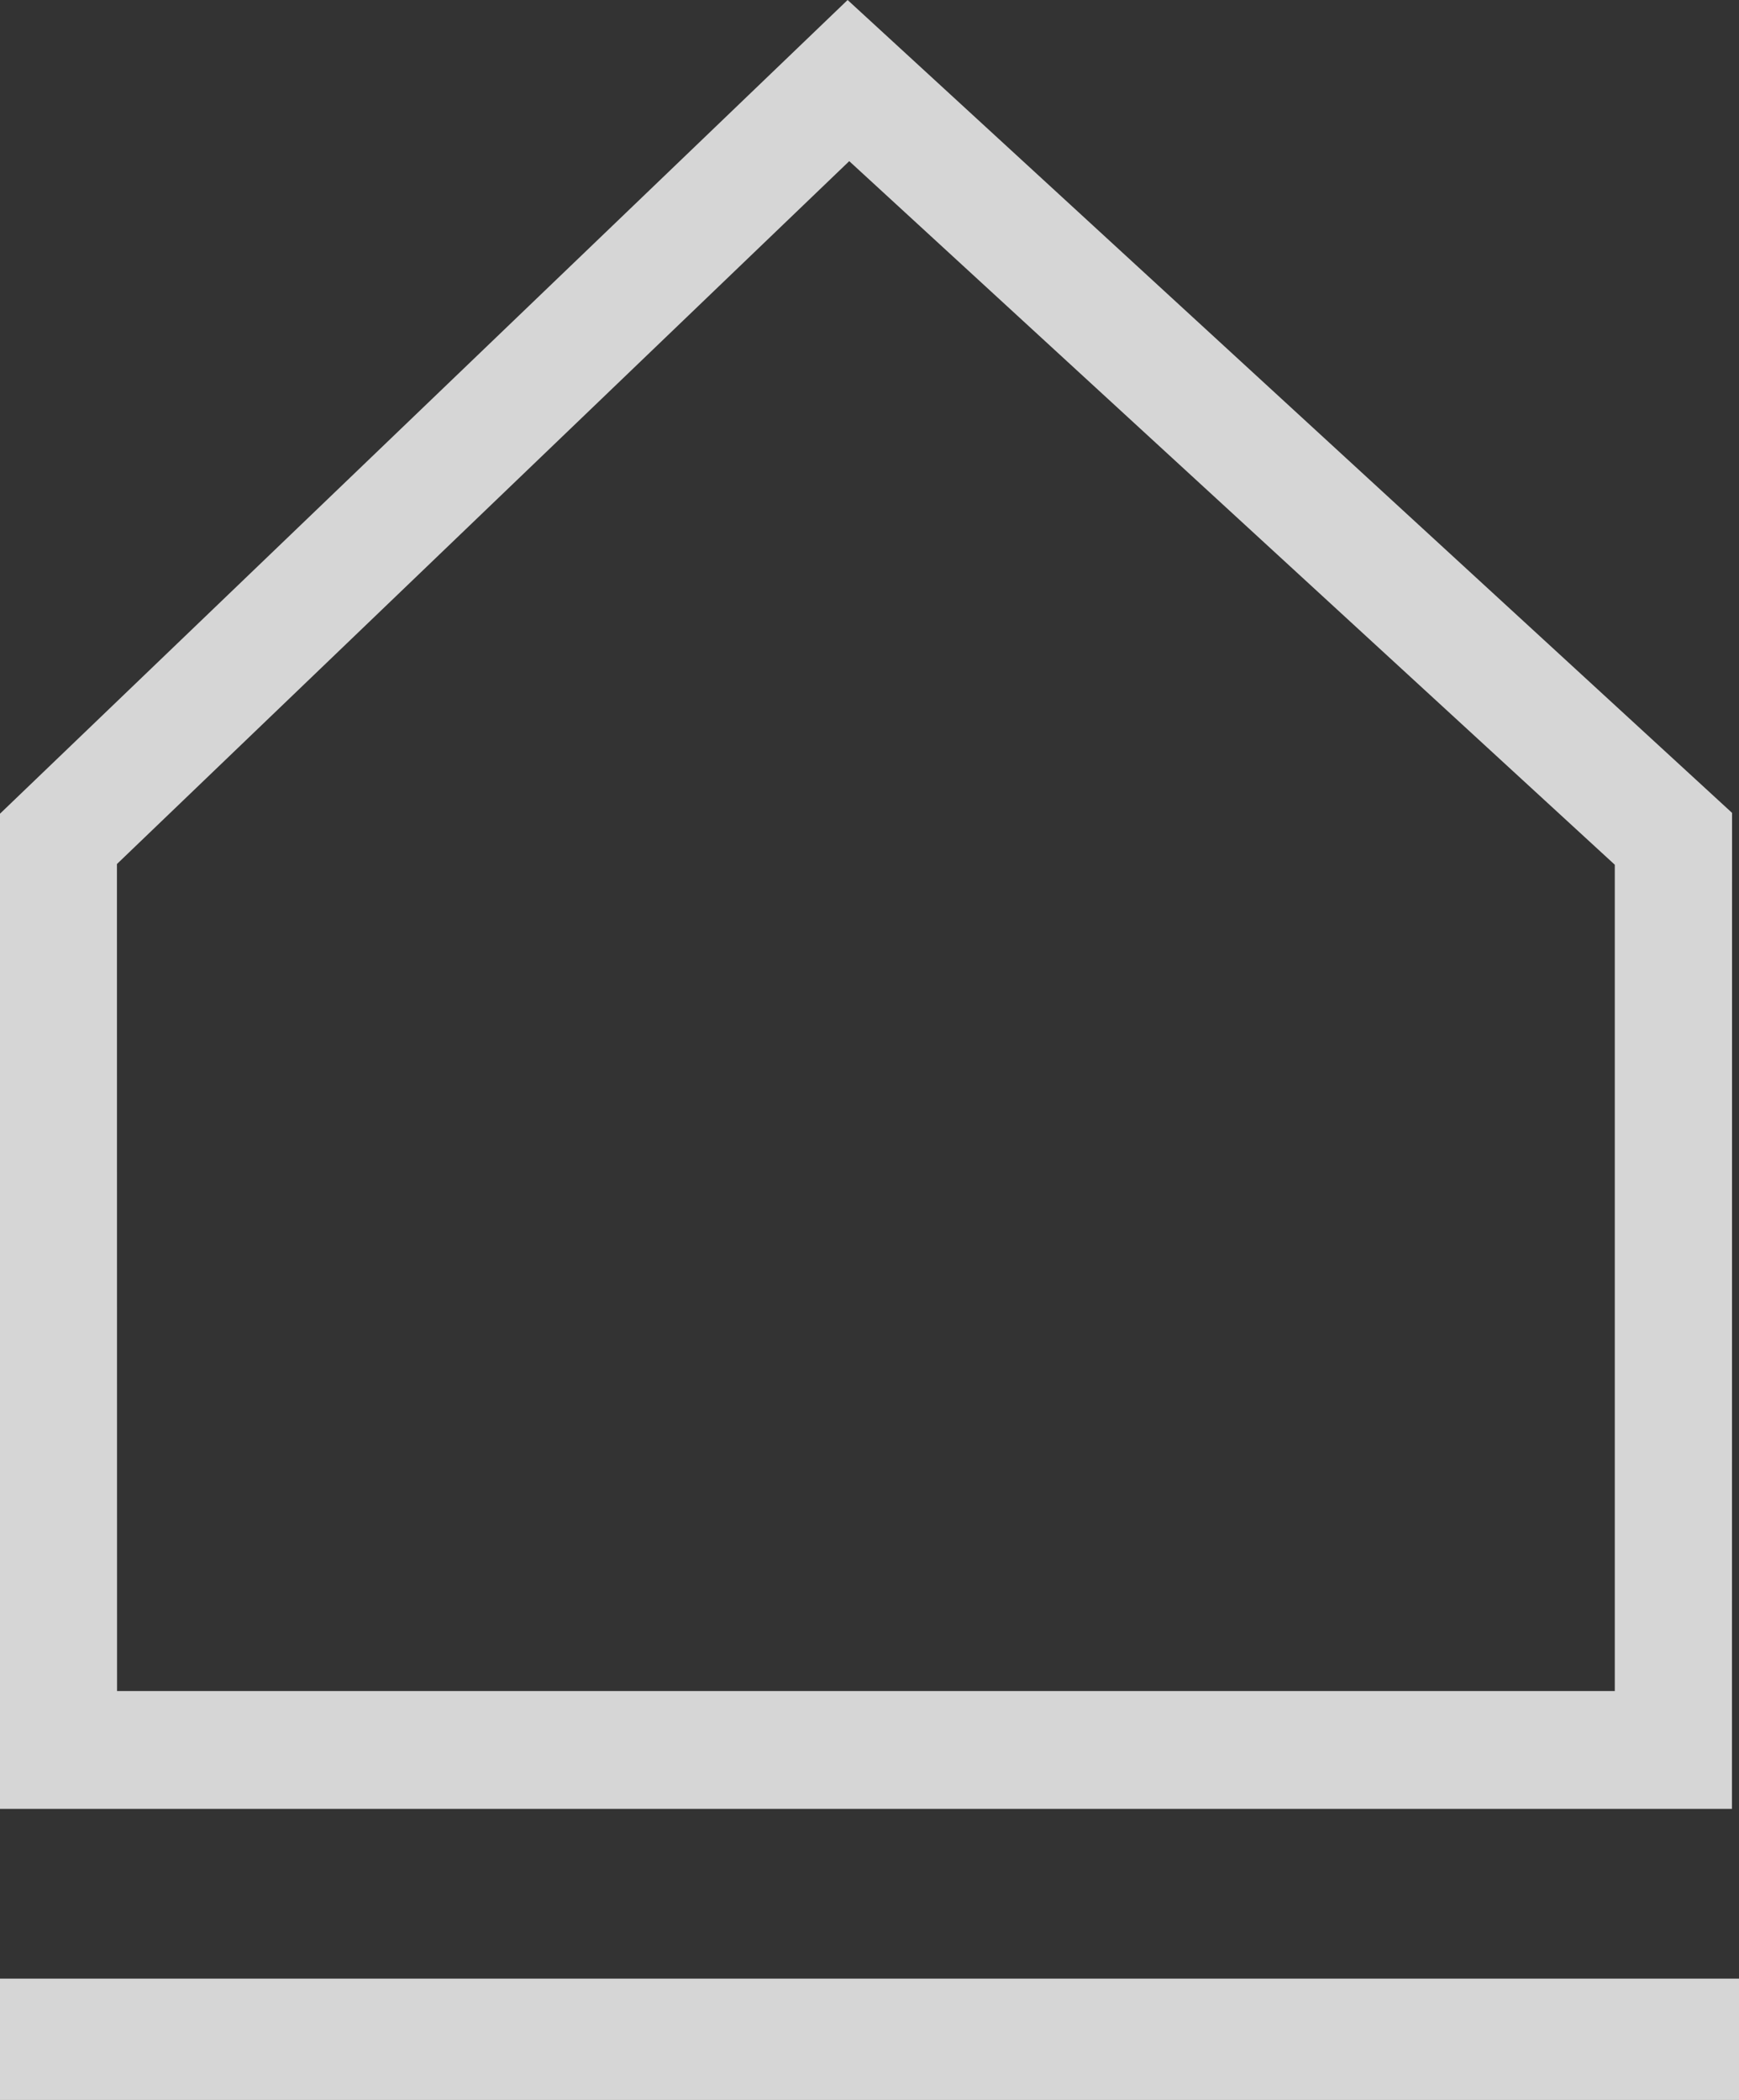 <?xml version="1.0" encoding="UTF-8"?>
<svg xmlns="http://www.w3.org/2000/svg" width="502" height="606" viewBox="0 0 502 606" fill="none">
  <rect x="0" y="0" width="502" height="606" fill="#333333" stroke="none"/>
  <path d="M499.966 522H0V234.816L244.682 0L500 234.58L499.966 522ZM33.79 487.998H466.143V249.542L245.151 46.505L33.756 249.34L33.79 487.998Z" fill="white" fill-opacity="0.8"></path>
  <path d="M502 571H0V606H502V571Z" fill="white" fill-opacity="0.8"></path>
</svg>
